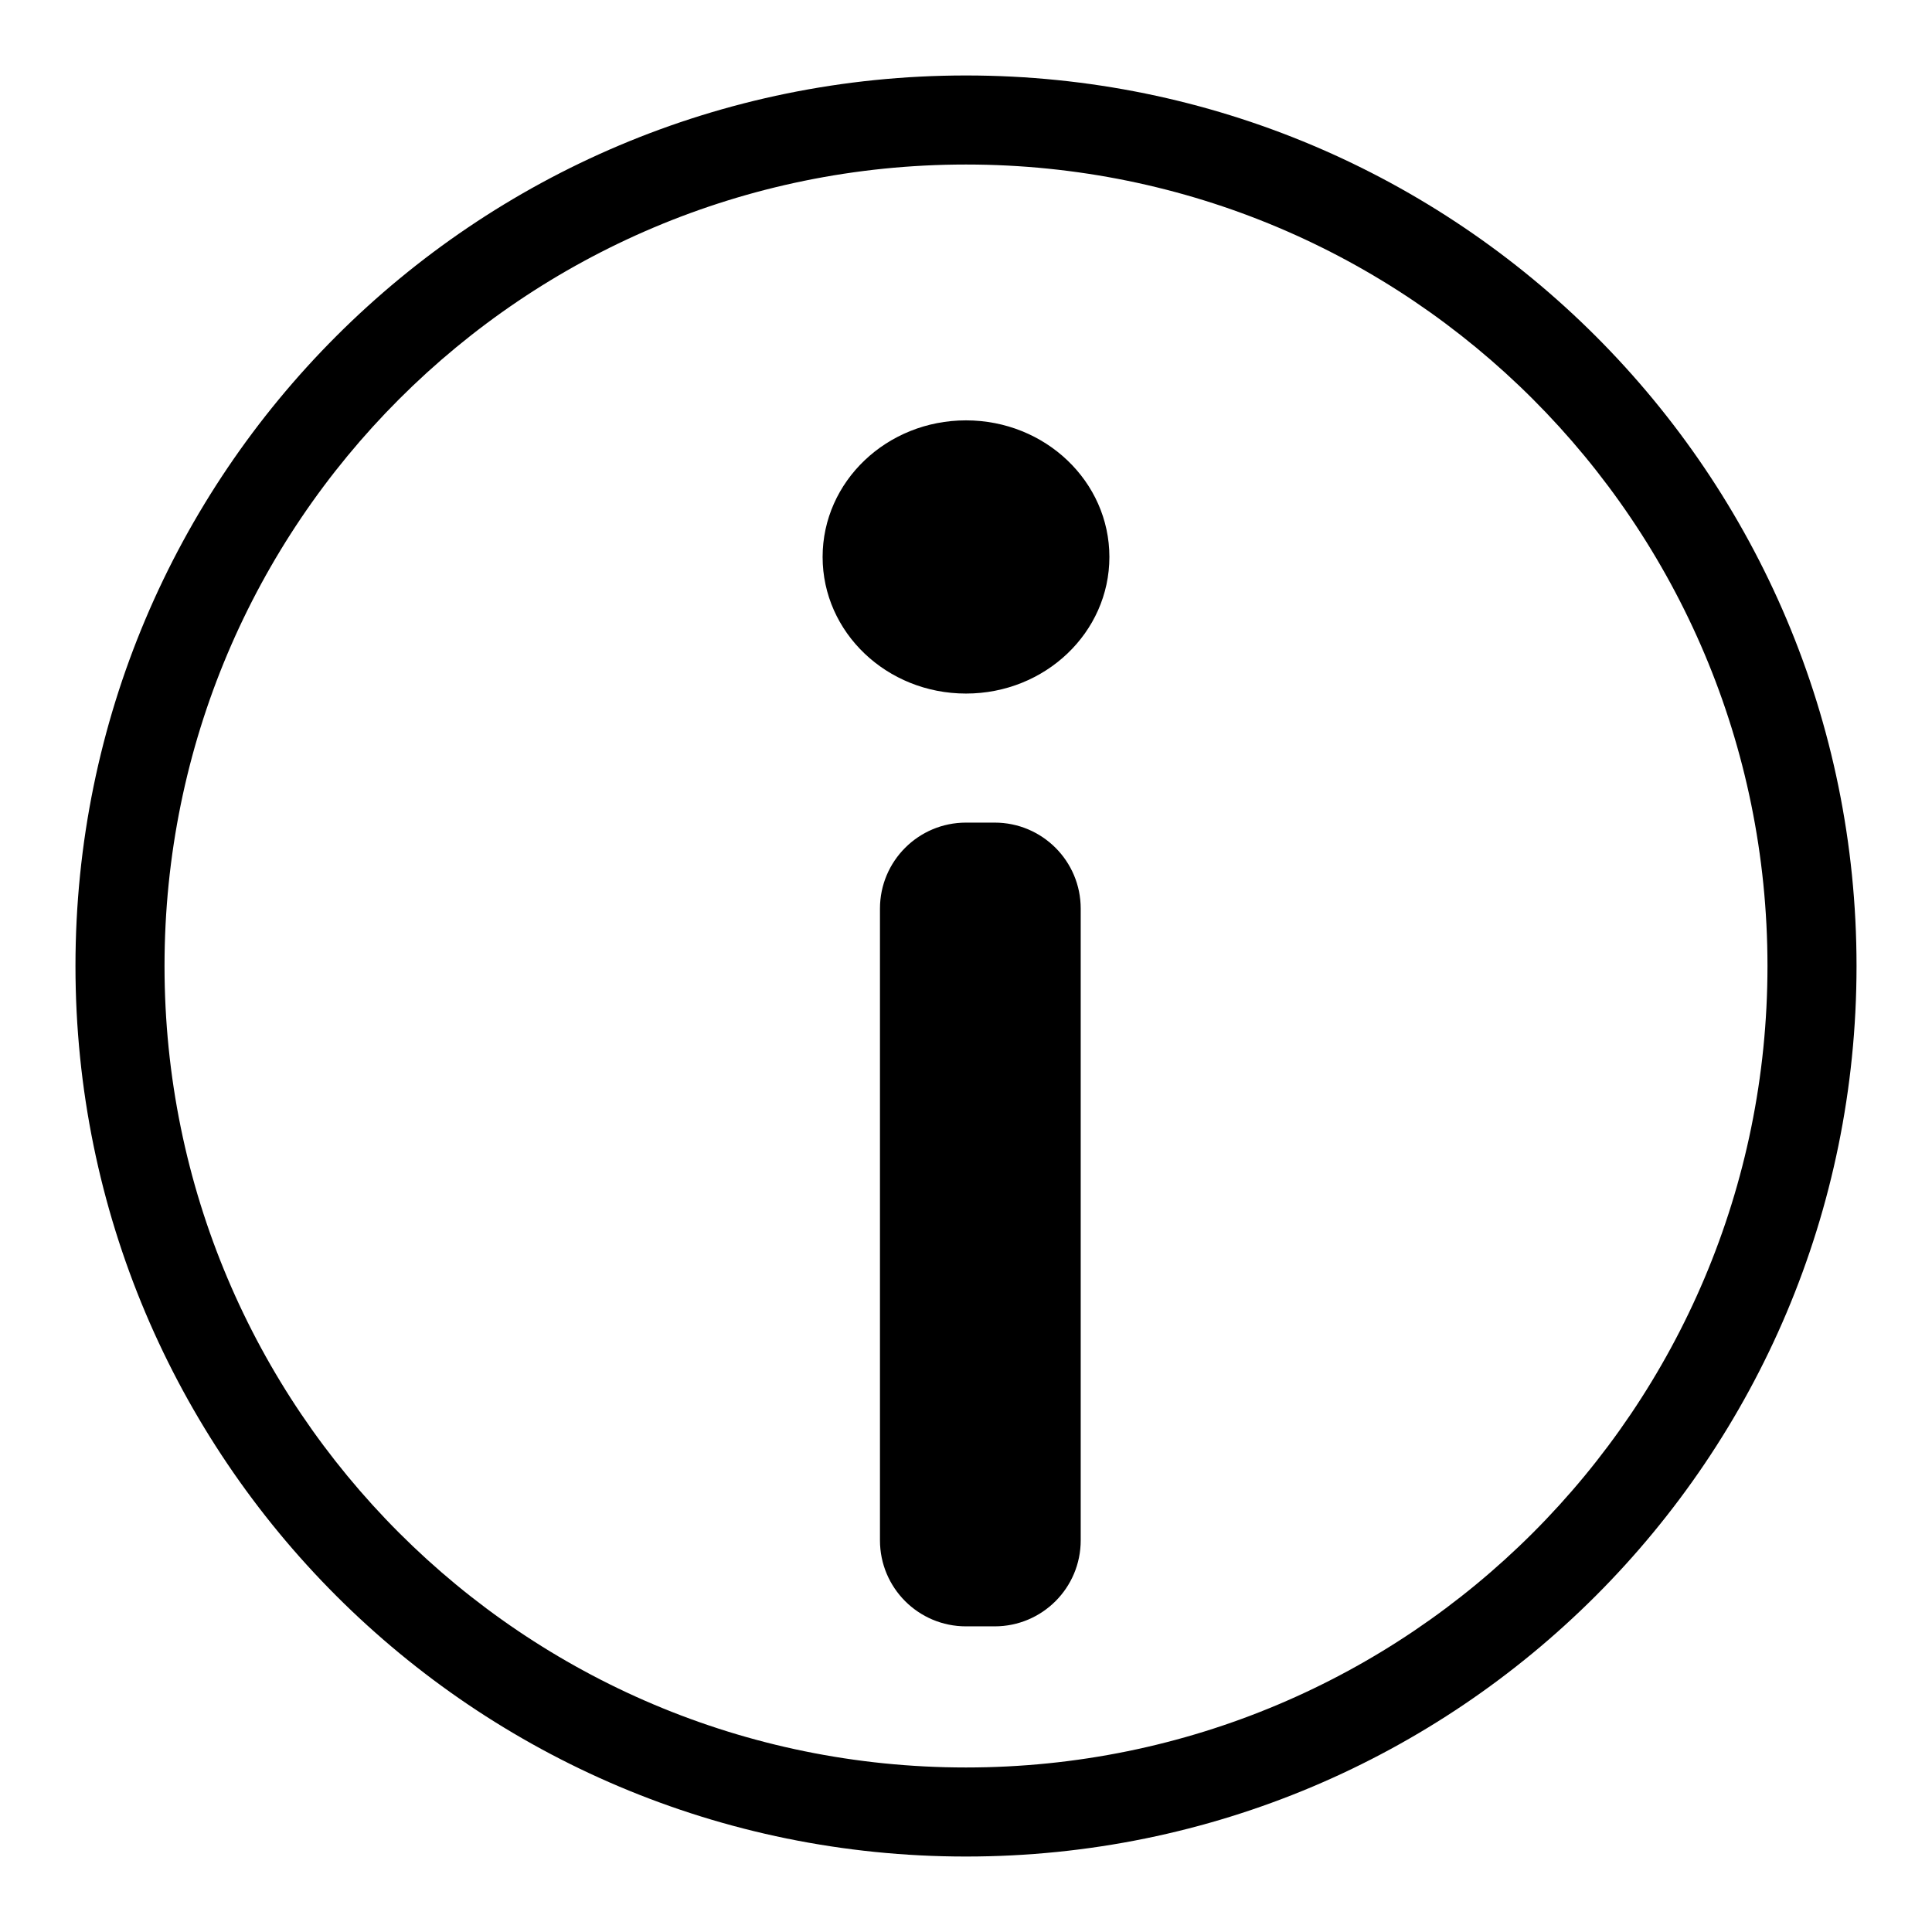 <?xml version="1.0" encoding="utf-8"?>
<!-- Svg Vector Icons : http://www.onlinewebfonts.com/icon -->
<!DOCTYPE svg PUBLIC "-//W3C//DTD SVG 1.1//EN" "http://www.w3.org/Graphics/SVG/1.1/DTD/svg11.dtd">
<svg version="1.1" xmlns="http://www.w3.org/2000/svg" xmlns:xlink="http://www.w3.org/1999/xlink" x="0px" y="0px" viewBox="0 0 256 256" enable-background="new 0 0 256 256" xml:space="preserve">
<g><g><path fill="#000000" d="M128,55.7c-10.5,0-19,8.1-19,18.1c0,10,8.5,18.1,19,18.1c10.5,0,19-8.1,19-18.1C147,63.8,138.5,55.7,128,55.7z M128,10C62.8,10,10,62.8,10,128c0,65.2,52.8,118,118,118c65.2,0,118-52.8,118-118C246,62.8,193.2,10,128,10z M128,234.2c-58.7,0-106.2-47.5-106.2-106.2C21.8,69.3,69.3,21.8,128,21.8c58.7,0,106.2,47.5,106.2,106.2C234.2,186.7,186.7,234.2,128,234.2z M131.8,109H128c-6.3,0-11.4,5.1-11.4,11.4v83.7c0,6.3,5.1,11.4,11.4,11.4h3.8c6.3,0,11.4-5.1,11.4-11.4v-83.7C143.2,114.1,138.1,109,131.8,109z"/></g></g>
</svg>